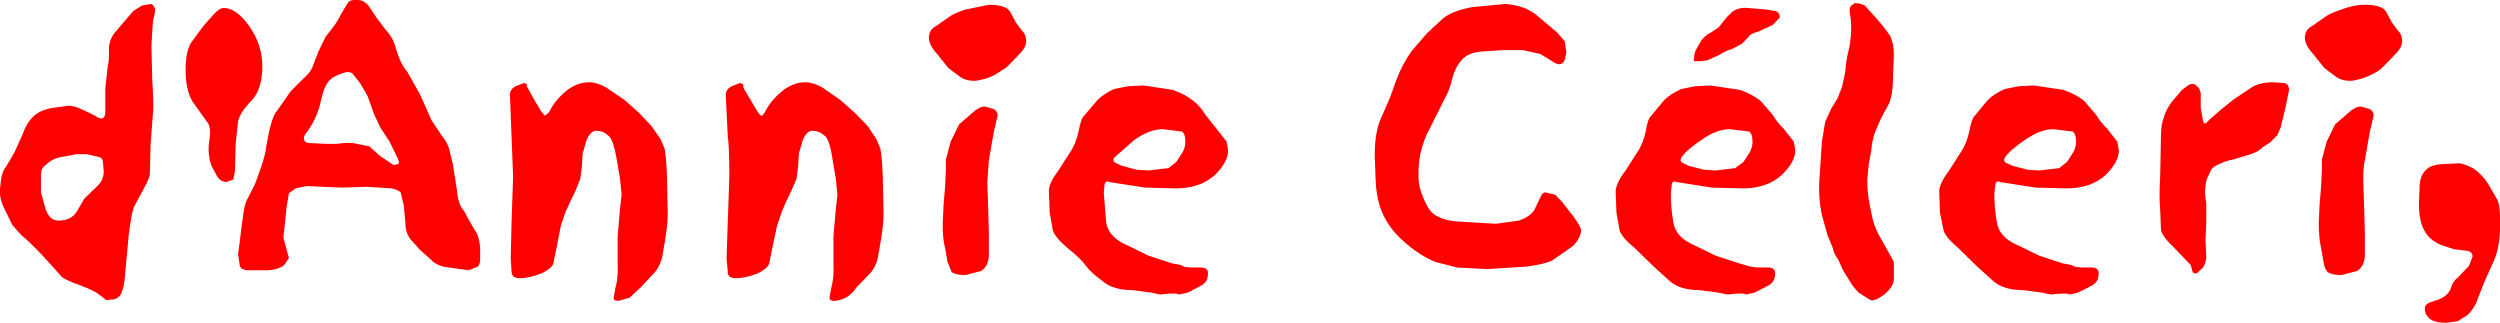 <?xml version="1.0" encoding="UTF-8" standalone="no"?>
<svg xmlns:xlink="http://www.w3.org/1999/xlink" height="40.6px" width="314.5px" xmlns="http://www.w3.org/2000/svg">
  <g transform="matrix(1.0, 0.0, 0.0, 1.0, 156.75, 19.85)">
    <path d="M79.2 -17.65 L80.1 -16.6 81.0 -15.4 Q81.5 -14.4 81.5 -12.95 L81.4 -10.5 Q81.4 -7.75 80.8 -6.65 L79.9 -5.0 79.1 -3.15 Q78.75 -2.15 78.65 -0.85 L78.35 0.7 78.15 2.75 Q78.15 4.35 78.45 5.9 L78.85 7.8 Q79.25 9.15 79.8 10.05 L80.9 12.0 81.5 13.1 81.5 15.25 Q81.5 16.15 80.3 17.2 79.05 18.1 78.55 17.9 L77.05 16.95 76.35 16.15 75.1 14.15 74.5 12.8 Q73.95 12.1 73.8 11.3 L73.15 9.75 72.45 7.2 Q71.95 4.95 72.15 2.4 L72.45 -2.05 72.85 -4.5 73.6 -6.15 74.4 -7.45 75.0 -9.0 75.4 -10.9 Q75.4 -11.85 75.9 -13.95 76.3 -16.2 76.0 -17.95 75.8 -18.85 76.15 -19.15 L76.55 -19.45 Q77.15 -19.5 77.85 -19.15 L79.2 -17.65 M134.15 -16.6 L135.65 -17.65 Q136.25 -18.15 137.8 -18.65 139.3 -19.25 140.75 -19.25 143.05 -19.25 143.5 -18.25 L144.1 -17.1 144.9 -16.0 Q145.4 -15.6 145.45 -14.65 145.4 -13.85 144.6 -13.05 L143.0 -11.4 Q142.55 -10.9 141.45 -10.4 140.45 -9.9 139.2 -9.7 138.0 -9.6 137.1 -10.2 L135.65 -11.3 134.25 -13.05 Q133.2 -14.2 133.2 -15.1 133.2 -16.1 134.15 -16.6 M141.35 -6.15 Q141.85 -5.85 141.85 -5.3 L141.35 -3.15 140.75 0.3 Q140.5 1.4 140.55 3.15 L140.65 5.8 140.75 9.65 140.75 12.4 Q140.65 13.7 139.75 14.25 L137.8 14.75 Q136.55 14.75 136.05 14.35 135.65 13.9 135.55 13.1 L135.25 11.4 Q134.95 10.05 134.95 8.2 L135.05 5.9 135.25 3.55 135.35 1.4 135.35 0.2 135.95 -2.05 137.0 -4.2 138.5 -5.5 Q139.5 -6.45 140.25 -6.45 L141.35 -6.15 M130.15 -3.8 L129.75 -2.85 128.85 -1.95 127.8 -1.25 Q127.3 -0.75 126.4 -0.45 L124.25 0.2 Q123.25 0.35 122.0 1.0 121.4 1.3 121.2 2.0 120.8 2.6 120.7 3.55 120.55 4.55 120.8 5.7 L120.8 8.1 120.7 10.35 120.8 12.4 Q120.8 13.1 120.4 13.8 L119.6 14.55 Q119.05 14.55 119.05 14.25 L118.85 13.5 116.75 11.3 Q115.1 9.75 115.1 8.95 L115.0 6.6 Q114.85 4.65 115.0 2.4 L115.1 -2.75 Q115.1 -4.2 115.5 -5.2 115.7 -5.95 116.4 -6.95 L117.75 -8.55 118.65 -9.2 Q119.25 -9.4 119.4 -9.2 L119.9 -8.75 120.1 -8.15 120.1 -6.25 120.4 -4.6 Q120.45 -4.3 120.7 -4.3 L121.2 -4.8 122.75 -6.15 124.25 -7.35 126.5 -8.85 Q127.5 -9.5 129.25 -9.5 L130.65 -9.4 Q131.25 -9.2 131.2 -8.45 L130.75 -6.25 130.15 -3.8 M147.65 3.35 Q147.75 2.0 148.7 1.3 149.2 0.9 150.4 0.8 L152.55 0.7 Q153.25 0.7 154.5 1.4 155.6 2.2 156.3 3.35 L157.45 5.35 Q157.85 6.15 157.75 9.25 157.65 11.35 157.05 12.8 L155.9 15.35 155.0 17.6 Q154.65 18.8 153.65 19.8 L152.45 20.55 151.0 20.75 Q149.4 20.75 148.8 20.15 148.25 19.6 148.3 19.0 148.25 18.5 148.9 18.2 L150.1 17.8 Q151.2 17.35 151.55 16.45 151.8 15.55 152.45 15.05 L153.85 13.6 154.3 12.4 Q154.25 11.75 153.55 11.7 L151.95 11.5 150.3 10.95 Q149.6 10.65 149.0 10.15 148.35 9.55 147.95 8.55 147.55 7.4 147.55 5.8 L147.65 3.35 M106.95 -5.4 Q107.55 -4.4 108.3 -3.7 L109.6 -2.05 109.8 -0.95 Q109.8 0.55 108.1 2.2 106.25 3.85 103.2 3.85 L99.35 3.75 94.85 3.05 Q94.35 2.8 94.25 3.45 L94.15 4.35 Q94.1 6.05 94.45 8.1 94.75 10.05 97.2 11.05 L99.75 12.3 102.8 13.3 Q104.2 13.5 104.2 13.7 L105.05 13.8 106.35 13.8 Q107.15 13.8 107.25 14.35 107.35 15.55 106.45 16.05 L104.7 16.95 103.6 17.2 Q103.3 16.95 101.25 17.2 L100.05 16.95 97.8 16.65 Q95.35 16.65 94.05 15.55 L92.0 13.7 89.65 11.4 Q88.05 10.05 87.75 9.15 L87.3 6.9 87.2 4.25 Q87.2 3.25 88.45 1.6 L89.95 -0.75 Q90.65 -1.75 91.0 -3.4 91.3 -4.9 91.6 -5.2 L93.3 -7.25 Q94.1 -8.05 95.45 -8.65 L97.2 -9.0 99.1 -9.1 102.8 -8.55 Q104.3 -8.05 105.45 -7.15 L106.95 -5.4 M104.0 -3.3 L101.55 -3.6 Q99.95 -3.6 98.0 -2.25 96.05 -0.95 95.45 0.0 95.25 0.4 95.55 0.6 L96.4 1.0 98.3 1.5 99.75 1.6 102.3 1.3 103.3 0.5 104.1 -0.75 Q104.5 -1.55 104.4 -2.25 104.4 -3.0 104.0 -3.3 M24.75 -17.5 Q25.85 -18.45 28.4 -18.95 L32.65 -19.35 Q35.1 -19.15 36.55 -17.95 L39.1 -15.8 40.1 -14.65 40.3 -13.25 40.1 -12.35 Q40.0 -11.95 39.6 -11.8 39.15 -11.65 38.35 -12.25 L37.05 -13.05 34.8 -13.55 32.35 -13.55 29.4 -13.35 Q27.8 -13.15 27.1 -12.25 26.35 -11.45 25.95 -10.0 25.65 -8.55 24.95 -7.35 L22.7 -2.85 Q21.65 -0.45 21.7 2.0 21.65 3.55 22.2 4.75 22.6 5.95 23.3 6.8 24.3 7.8 26.45 8.0 L31.45 8.3 34.3 7.9 Q35.6 7.5 36.25 6.6 L36.95 5.15 Q37.25 4.35 37.65 4.35 L38.9 4.65 39.8 5.6 41.2 7.4 Q42.1 8.6 42.15 9.15 42.1 10.05 41.2 11.05 L38.55 12.9 Q37.55 13.4 35.2 13.7 L30.35 14.0 26.55 13.8 23.8 13.1 Q21.65 12.2 19.65 10.35 17.6 8.5 16.8 6.0 16.35 4.45 16.3 2.75 L16.2 -0.1 Q16.15 -3.0 16.9 -4.8 L18.1 -7.55 18.95 -9.9 Q19.65 -11.75 20.85 -13.45 L22.8 -15.7 24.75 -17.5 M57.3 -14.8 Q58.0 -15.6 58.4 -15.7 L59.45 -16.4 60.45 -17.65 61.15 -18.35 Q61.95 -18.95 63.1 -18.85 L65.45 -18.65 66.65 -18.45 Q67.15 -18.25 67.15 -17.65 L66.25 -16.7 64.5 -15.9 Q63.4 -15.6 63.2 -15.2 L62.4 -14.35 61.05 -13.65 Q60.55 -13.55 59.55 -12.95 L58.0 -12.25 57.2 -12.15 56.4 -12.15 Q56.25 -12.25 56.4 -12.75 56.35 -13.15 56.7 -13.75 L57.3 -14.8 M-35.3 -18.65 L-32.35 -19.25 Q-30.05 -19.25 -29.6 -18.25 L-29.0 -17.1 -28.2 -16.0 Q-27.7 -15.6 -27.65 -14.65 -27.7 -13.85 -28.5 -13.05 L-30.1 -11.4 -31.65 -10.4 Q-32.65 -9.9 -33.9 -9.7 -35.1 -9.6 -36.0 -10.2 L-37.45 -11.3 -38.85 -13.05 Q-39.9 -14.2 -39.9 -15.1 -39.9 -16.1 -38.95 -16.6 L-37.45 -17.65 Q-36.85 -18.15 -35.3 -18.65 M-12.9 -9.1 L-9.25 -8.55 Q-7.75 -8.05 -6.6 -7.15 -5.8 -6.55 -5.1 -5.4 L-3.75 -3.7 -2.45 -2.05 -2.25 -0.95 Q-2.25 0.55 -3.95 2.2 -5.8 3.85 -8.85 3.85 L-12.7 3.75 -17.2 3.05 Q-17.7 2.8 -17.8 3.45 L-17.9 4.35 -17.6 8.1 Q-17.3 10.05 -14.85 11.05 L-12.3 12.3 -9.25 13.3 Q-7.85 13.5 -7.85 13.7 L-7.0 13.8 -5.7 13.8 Q-4.9 13.8 -4.8 14.35 -4.7 15.55 -5.6 16.05 L-7.3 16.95 -8.45 17.2 Q-8.75 16.95 -10.8 17.2 L-12.0 16.95 -14.25 16.65 Q-16.7 16.65 -18.0 15.55 -19.45 14.5 -20.05 13.7 -20.75 12.7 -22.4 11.4 -24.0 10.05 -24.3 9.15 L-24.7 6.9 -24.8 4.25 Q-24.85 3.25 -23.6 1.6 L-22.1 -0.75 Q-21.4 -1.75 -21.05 -3.4 -20.75 -4.9 -20.45 -5.2 L-18.7 -7.25 Q-17.9 -8.05 -16.6 -8.65 L-14.85 -9.0 -12.9 -9.1 M-16.5 0.6 L-15.65 1.0 -13.75 1.5 -12.3 1.6 -9.75 1.3 -8.75 0.5 -7.95 -0.75 Q-7.55 -1.55 -7.65 -2.25 -7.65 -3.0 -8.05 -3.3 L-10.5 -3.6 Q-12.1 -3.6 -14.05 -2.25 L-16.6 0.0 Q-16.8 0.4 -16.5 0.6 M-31.25 -5.3 L-31.75 -3.15 -32.35 0.3 -32.55 3.15 -32.45 5.8 -32.35 9.65 -32.35 12.4 Q-32.45 13.7 -33.35 14.25 L-35.3 14.75 Q-36.55 14.75 -37.05 14.35 L-37.55 13.1 -37.85 11.4 Q-38.2 10.05 -38.15 8.2 L-38.05 5.9 -37.85 3.55 -37.75 1.4 -37.75 0.2 -37.15 -2.05 -36.1 -4.2 -34.6 -5.5 Q-33.6 -6.45 -32.85 -6.45 L-31.75 -6.15 Q-31.25 -5.85 -31.25 -5.3 M-46.0 -1.15 Q-45.8 -0.15 -45.7 2.2 L-45.6 7.1 Q-45.6 8.3 -45.9 10.15 L-46.3 12.5 Q-46.6 13.9 -47.5 14.75 L-49.05 16.35 Q-49.45 17.05 -50.35 17.6 -51.2 18.0 -51.8 18.0 -52.4 18.0 -52.4 17.6 L-52.2 16.45 Q-51.8 15.05 -51.9 13.4 L-51.9 9.85 -51.6 6.4 -51.4 4.65 -51.6 2.65 -52.0 0.3 Q-52.4 -2.45 -53.1 -2.85 -53.75 -3.4 -54.55 -3.4 -55.25 -3.4 -55.75 -2.25 L-56.25 -0.55 -56.35 1.1 -56.55 2.65 -57.2 4.15 -57.9 5.6 -58.4 6.8 -59.0 8.55 -59.55 11.15 -59.95 13.1 Q-59.95 13.8 -61.45 14.55 -63.0 15.15 -64.2 15.15 -65.25 15.15 -65.2 14.25 L-65.35 12.7 -65.2 8.2 -65.0 2.4 Q-65.0 -1.45 -65.2 -2.75 L-65.45 -7.95 Q-65.45 -8.6 -64.7 -9.0 L-63.7 -9.4 -63.3 -9.3 -63.2 -8.75 -62.25 -7.15 -61.45 -5.8 -61.05 -5.3 Q-60.85 -5.2 -60.55 -5.7 -59.85 -7.15 -58.4 -8.35 -57.0 -9.5 -55.45 -9.5 -54.45 -9.5 -53.3 -8.85 L-51.0 -7.25 -49.15 -5.6 -47.6 -4.0 -46.5 -2.35 -46.0 -1.15 M-78.15 -7.25 L-76.3 -5.6 -74.8 -4.0 -73.65 -2.35 -73.15 -1.15 Q-72.95 -0.15 -72.85 2.2 L-72.75 7.1 Q-72.75 8.3 -73.05 10.15 L-73.45 12.5 Q-73.8 13.9 -74.7 14.75 L-76.2 16.35 -77.55 17.6 -78.95 18.0 Q-79.6 18.0 -79.55 17.6 L-79.35 16.45 Q-78.95 15.05 -79.05 13.4 L-79.05 9.85 -78.75 6.4 -78.55 4.65 -78.75 2.65 -79.15 0.3 Q-79.6 -2.45 -80.3 -2.85 -80.9 -3.4 -81.7 -3.4 -82.45 -3.4 -82.95 -2.25 L-83.45 -0.55 -83.55 1.1 -83.75 2.65 -84.35 4.15 -85.05 5.6 -85.6 6.8 -86.2 8.55 -86.7 11.15 -87.1 13.1 Q-87.1 13.8 -88.65 14.55 -90.2 15.15 -91.4 15.15 -92.4 15.15 -92.4 14.25 L-92.5 12.7 -92.4 8.2 -92.2 2.4 -92.4 -2.75 -92.6 -7.95 Q-92.6 -8.6 -91.9 -9.0 L-90.85 -9.4 -90.45 -9.3 Q-90.6 -9.2 -90.35 -8.75 L-89.45 -7.15 -88.65 -5.8 -88.2 -5.3 -87.7 -5.7 Q-87.0 -7.15 -85.6 -8.35 -84.2 -9.5 -82.65 -9.5 -81.65 -9.5 -80.5 -8.85 L-78.15 -7.25 M66.25 -5.4 Q66.85 -4.4 67.6 -3.7 L68.9 -2.05 69.1 -0.95 Q69.1 0.55 67.35 2.2 65.5 3.85 62.5 3.85 L58.6 3.75 54.15 3.05 Q53.6 2.8 53.55 3.45 L53.45 4.35 Q53.4 6.05 53.75 8.1 54.05 10.05 56.5 11.05 L59.05 12.3 62.1 13.3 63.5 13.7 64.3 13.8 65.65 13.8 Q66.45 13.8 66.55 14.35 66.65 15.55 65.75 16.05 L64.0 16.95 62.9 17.2 Q62.6 16.95 60.55 17.2 L59.35 16.95 57.1 16.65 Q54.65 16.65 53.35 15.55 L51.3 13.7 48.95 11.4 Q47.3 10.05 47.0 9.15 L46.6 6.9 46.5 4.25 Q46.5 3.25 47.75 1.6 L49.25 -0.75 Q49.95 -1.75 50.3 -3.4 50.55 -4.9 50.9 -5.2 L52.6 -7.25 Q53.4 -8.05 54.75 -8.65 L56.5 -9.0 58.4 -9.1 62.1 -8.55 Q63.6 -8.05 64.75 -7.15 L66.25 -5.4 M63.7 -2.25 Q63.7 -3.0 63.3 -3.3 L60.85 -3.6 Q59.2 -3.6 57.3 -2.25 55.35 -0.95 54.75 0.0 54.55 0.4 54.85 0.6 L55.65 1.0 57.6 1.5 59.05 1.6 61.55 1.3 62.6 0.5 63.4 -0.75 Q63.8 -1.55 63.7 -2.25 M-137.5 -17.3 L-137.6 -15.8 -137.7 -14.15 -137.6 -9.9 Q-137.4 -6.35 -137.5 -5.7 L-137.8 -1.85 -137.9 2.0 Q-137.9 2.5 -138.7 3.95 L-139.8 6.0 Q-140.15 6.5 -140.55 9.65 L-141.05 15.05 Q-141.15 16.25 -141.45 16.95 -141.65 17.55 -142.35 17.8 L-143.4 17.9 Q-143.7 17.6 -144.3 17.2 -144.8 16.75 -146.65 16.05 -148.6 15.35 -149.0 14.95 L-151.3 12.4 Q-153.35 10.25 -154.05 9.75 L-155.2 8.45 -156.3 6.2 Q-156.95 4.75 -156.7 3.55 -156.65 2.4 -156.3 1.6 L-155.5 0.3 -154.9 -0.75 -153.95 -2.85 Q-153.45 -4.3 -152.65 -5.1 -151.85 -5.95 -150.3 -6.25 L-148.15 -6.55 Q-147.35 -6.55 -146.25 -6.0 L-144.8 -5.3 Q-144.1 -4.8 -143.8 -5.0 -143.5 -5.1 -143.5 -5.9 L-143.5 -8.75 -143.2 -11.5 Q-143.0 -12.25 -143.05 -13.45 -143.1 -14.7 -142.35 -15.7 L-141.15 -17.1 -140.0 -18.45 -138.9 -19.15 -137.8 -19.35 Q-137.5 -19.35 -137.25 -18.75 -137.2 -18.25 -137.5 -17.3 M-123.75 -11.5 Q-123.75 -8.7 -125.05 -7.25 -126.5 -5.8 -126.8 -4.6 L-127.1 -1.75 -127.2 1.7 -127.4 2.75 -128.3 3.05 Q-129.05 3.0 -129.45 2.3 L-130.15 1.0 Q-130.65 -0.45 -130.45 -1.95 -130.15 -3.6 -130.55 -4.3 L-132.3 -6.75 Q-133.4 -8.15 -133.4 -11.1 -133.4 -13.15 -132.8 -14.35 L-131.15 -16.6 -129.85 -18.05 Q-129.15 -18.85 -128.6 -18.85 -127.0 -18.85 -125.35 -16.5 -123.75 -14.2 -123.75 -11.5 M-112.95 -19.55 Q-112.65 -19.9 -111.85 -19.85 -111.05 -19.9 -110.4 -19.15 L-109.4 -17.65 -108.15 -16.0 Q-107.45 -15.3 -107.05 -14.15 -106.45 -11.85 -105.5 -10.8 L-103.9 -7.95 -102.45 -4.7 -101.15 -2.75 Q-100.55 -2.05 -100.25 -1.15 L-99.8 0.7 -99.3 3.85 Q-99.15 5.65 -98.6 6.4 -98.2 6.9 -97.9 7.6 L-96.75 9.55 Q-96.45 10.15 -96.35 11.3 L-96.35 12.9 Q-96.35 13.3 -96.65 13.7 L-97.8 14.15 -100.95 13.7 Q-102.05 13.4 -102.55 12.8 L-103.9 11.6 -105.1 10.25 Q-105.75 9.45 -105.75 8.2 L-105.95 6.0 -106.35 4.35 Q-106.65 4.05 -107.45 3.85 L-110.6 3.65 -113.65 3.75 -116.2 3.65 -118.15 3.55 -119.55 3.85 -120.4 4.45 -120.7 6.2 -120.9 8.2 -121.1 10.05 -120.6 11.9 -120.4 12.6 -121.0 13.5 Q-121.8 14.1 -123.05 14.15 L-125.55 14.15 Q-126.5 14.1 -126.6 13.5 L-126.8 12.1 -126.6 10.65 -126.4 8.95 -126.1 6.8 Q-125.9 5.55 -125.55 5.05 L-124.65 3.25 -124.05 1.6 Q-123.35 -0.35 -123.25 -1.45 L-122.9 -3.3 Q-122.4 -5.45 -121.9 -5.9 L-120.2 -8.35 -118.55 -10.0 Q-117.65 -10.8 -117.45 -11.4 L-116.7 -13.35 -115.8 -15.2 -114.8 -16.5 Q-114.3 -17.15 -113.75 -18.25 L-112.95 -19.55 M-112.25 -10.4 Q-112.65 -11.05 -113.75 -10.6 -115.0 -10.2 -115.5 -9.5 -116.1 -8.7 -116.5 -6.65 -117.05 -4.6 -118.35 -2.95 -118.65 -2.55 -118.45 -2.15 -118.25 -1.85 -117.75 -1.85 L-115.7 -1.75 -114.4 -1.75 Q-112.75 -2.0 -111.85 -1.75 L-110.3 -1.45 -108.9 -0.2 -107.25 0.9 -106.65 0.8 Q-106.45 0.6 -106.75 0.0 L-107.75 -2.05 -108.9 -3.8 -109.7 -5.5 -110.5 -7.75 -111.45 -9.4 -112.25 -10.4 M-151.0 0.9 Q-151.65 1.3 -151.6 2.4 L-151.6 4.35 -151.0 6.5 Q-150.5 7.9 -149.4 7.9 -147.75 7.9 -147.05 6.7 L-146.15 5.15 -144.5 3.55 Q-143.7 2.8 -143.7 1.7 L-143.8 0.5 Q-143.9 -0.05 -144.3 -0.1 L-145.8 -0.45 -147.15 -0.45 -149.0 -0.1 Q-150.1 0.05 -151.0 0.9" fill="#ff0000" fill-rule="evenodd" stroke="none"/>
  </g>
</svg>

